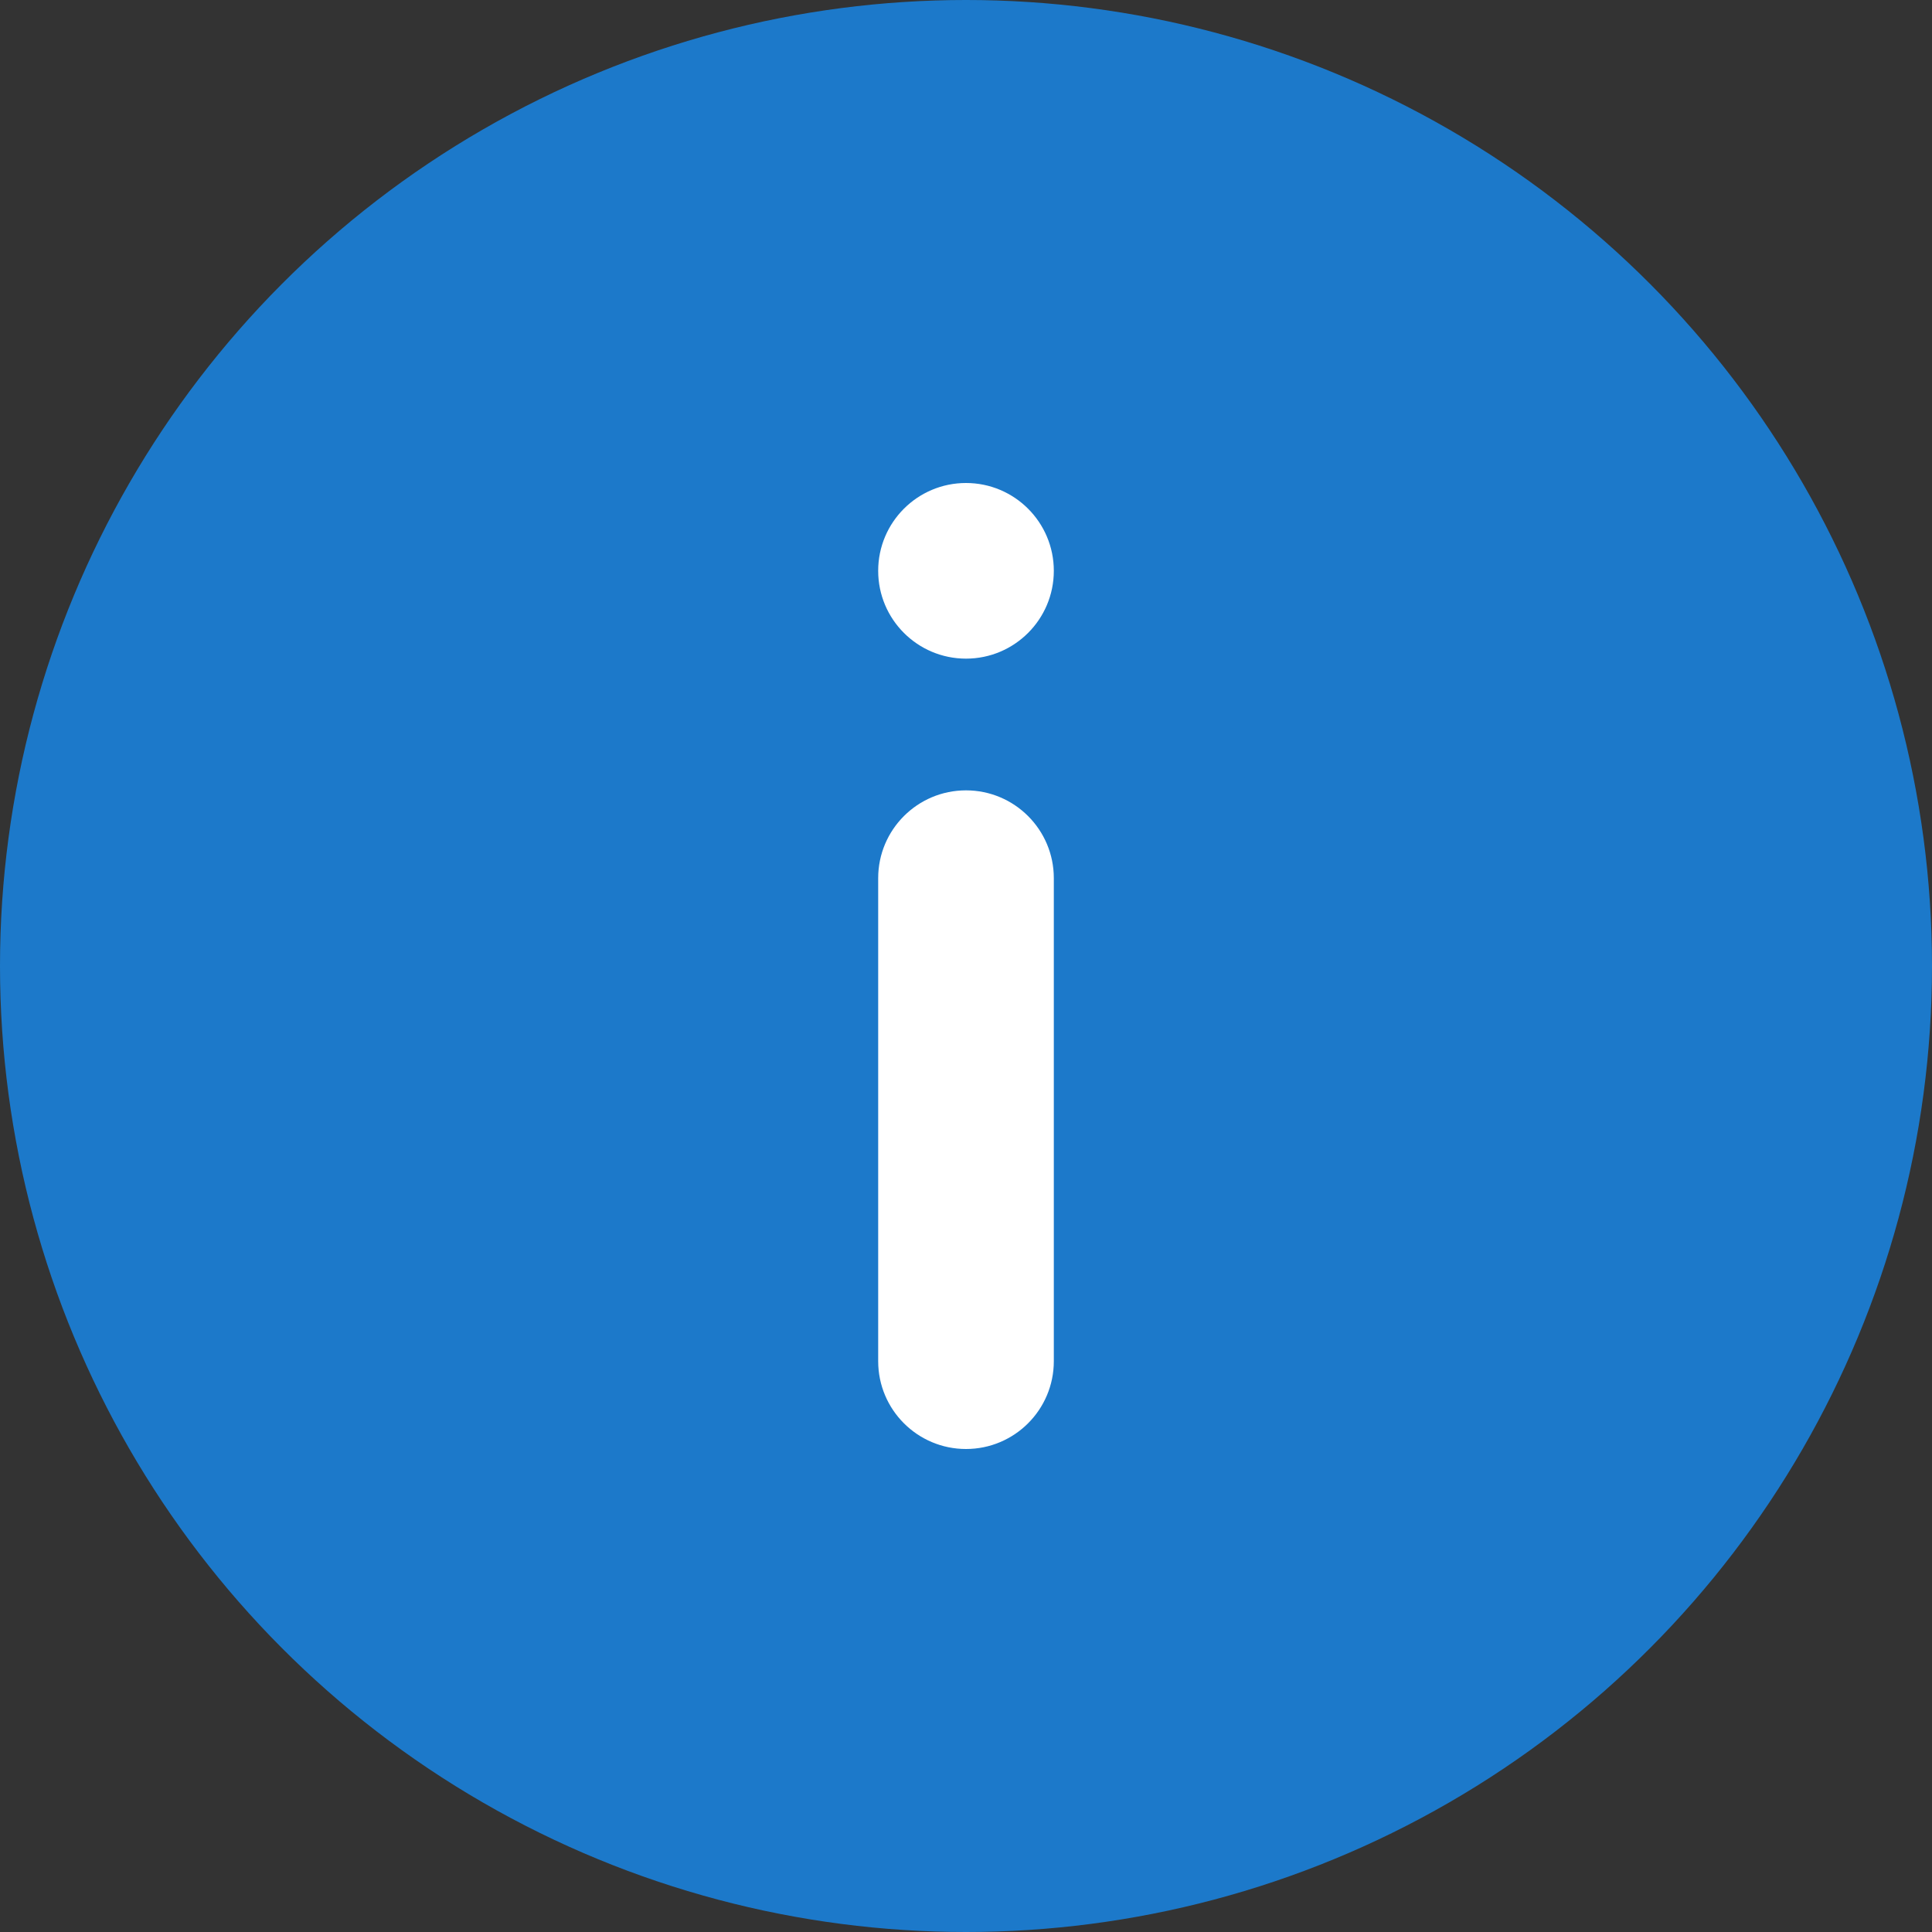 <?xml version="1.0" encoding="UTF-8"?>
<svg width="88px" height="88px" viewBox="0 0 88 88" version="1.1" xmlns="http://www.w3.org/2000/svg" xmlns:xlink="http://www.w3.org/1999/xlink">
    <rect x="0" y="0" width="88" height="88" fill="#333333" stroke="none"/>
    <!-- Generator: Sketch 51.2 (57519) - http://www.bohemiancoding.com/sketch -->
    <title>IC/Display/Info</title>
    <desc>Created with Sketch.</desc>
    <defs></defs>
    <g id="IC/Display/Info" stroke="none" stroke-width="1" fill="none" fill-rule="evenodd">
        <g id="Group-5" fill="#1C79CA">
            <g id="Group-4">
                <g id="Read">
                    <circle id="Oval" cx="44" cy="44" r="44"></circle>
                    <g id="Group" transform="translate(32, 33)">
                        <g id="Group-2">
                            <rect id="Rectangle-2" x="0" y="0" width="10" height="10" rx="2"></rect>
                            <rect id="Rectangle-7" x="15" y="0" width="10" height="3" rx="1.5"></rect>
                            <rect id="Rectangle-7-Copy" x="15" y="7" width="10" height="3" rx="1.5"></rect>
                            <rect id="Rectangle-7-Copy-2" x="0" y="14" width="25" height="3" rx="1.5"></rect>
                            <rect id="Rectangle-7-Copy-3" x="0" y="21" width="25" height="3" rx="1.5"></rect>
                        </g>
                    </g>
                </g>
            </g>
        </g>
        <g id="Group-3" transform="translate(40, 22)" fill="#FFFFFF">
            <circle id="Oval-2" cx="4" cy="4" r="4"></circle>
            <path d="M4,14 L4,14 C6.209,14 8,15.791 8,18 L8,40 C8,42.209 6.209,44 4,44 L4,44 C1.791,44 2.705415e-16,42.209 0,40 L0,18 C-2.705415e-16,15.791 1.791,14 4,14 Z" id="Line-3" fill-rule="nonzero"></path>
        </g>
    </g>
</svg>